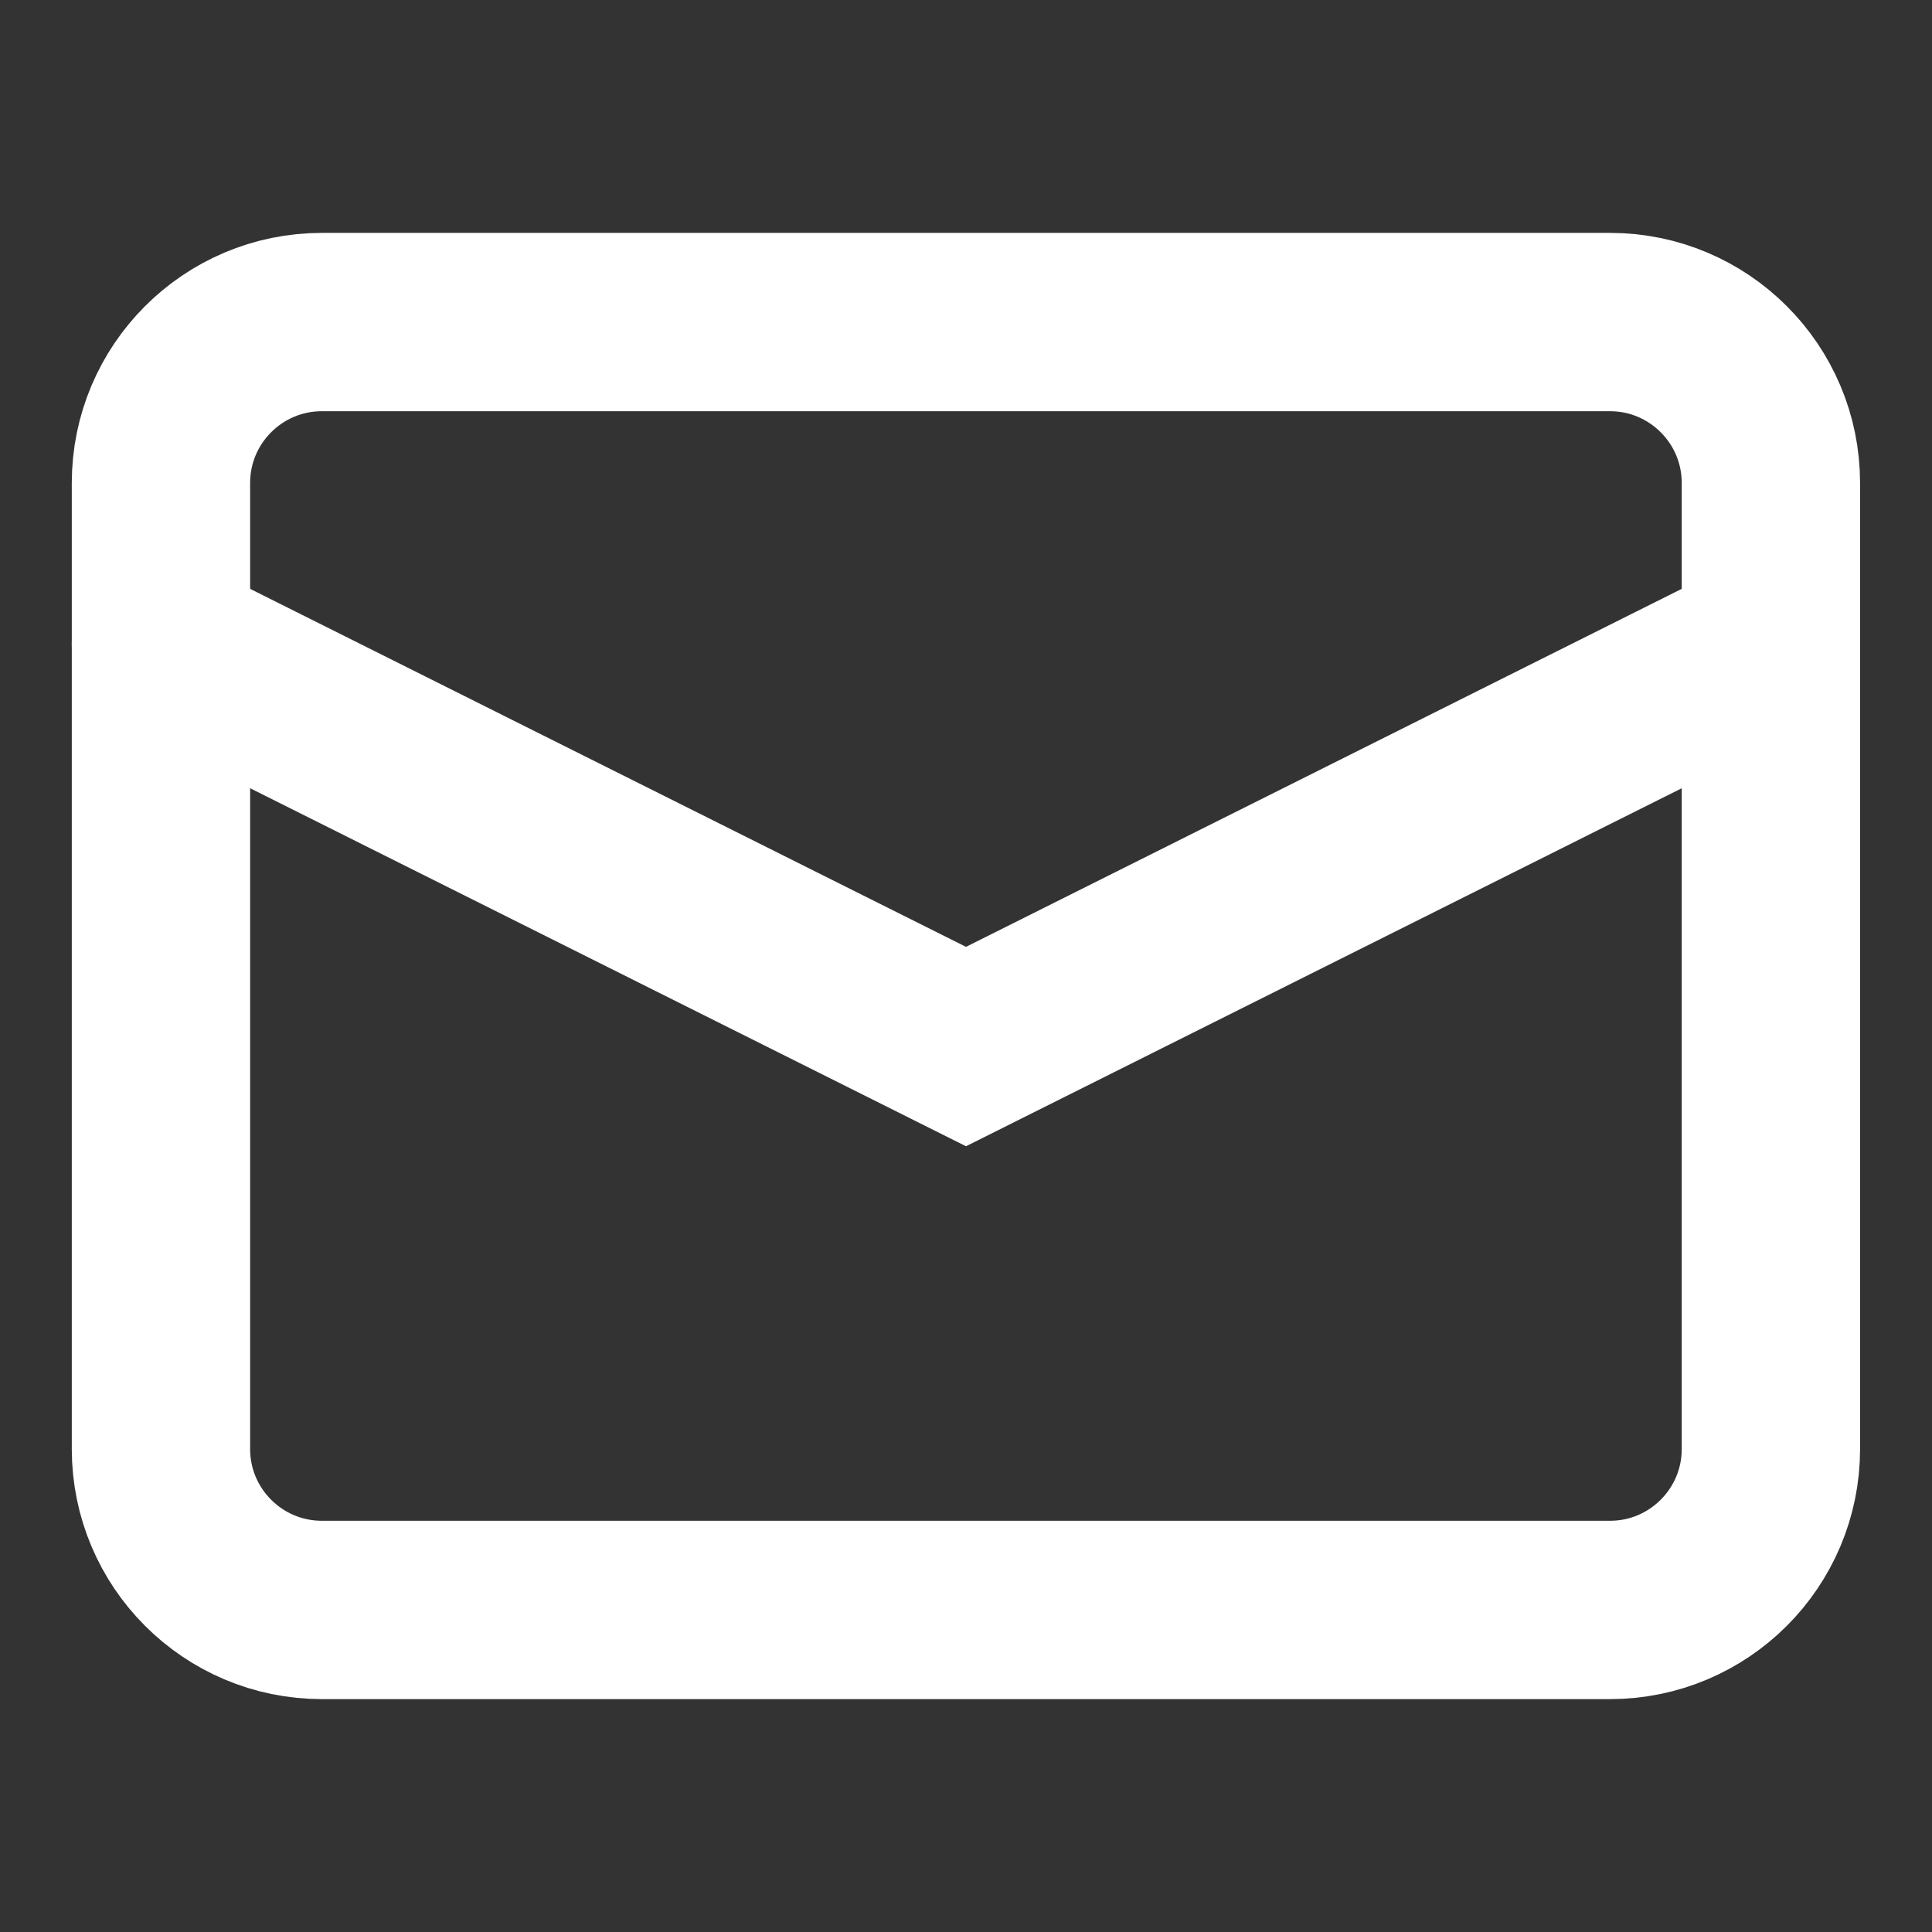 <?xml version="1.0" encoding="utf-8"?>
<svg xmlns="http://www.w3.org/2000/svg" fill="none" height="100%" overflow="visible" preserveAspectRatio="none" style="display: block;" viewBox="0 0 13 13" width="100%">
<rect x="0" y="0" width="13" height="13" fill="#333333" stroke="none"/>
<g id="E-mail">
<g id="Group">
<path d="M10.833 2.167H2.166C1.568 2.167 1.083 2.652 1.083 3.25V9.75C1.083 10.348 1.568 10.833 2.166 10.833H10.833C11.431 10.833 11.916 10.348 11.916 9.75V3.25C11.916 2.652 11.431 2.167 10.833 2.167Z" id="Vector" stroke="white" stroke-linecap="round" stroke-width="1.2"/>
<path d="M11.916 4.333L6.5 7.042L1.083 4.333" id="Vector_2" stroke="white" stroke-linecap="round" stroke-width="1.2"/>
</g>
</g>
</svg>